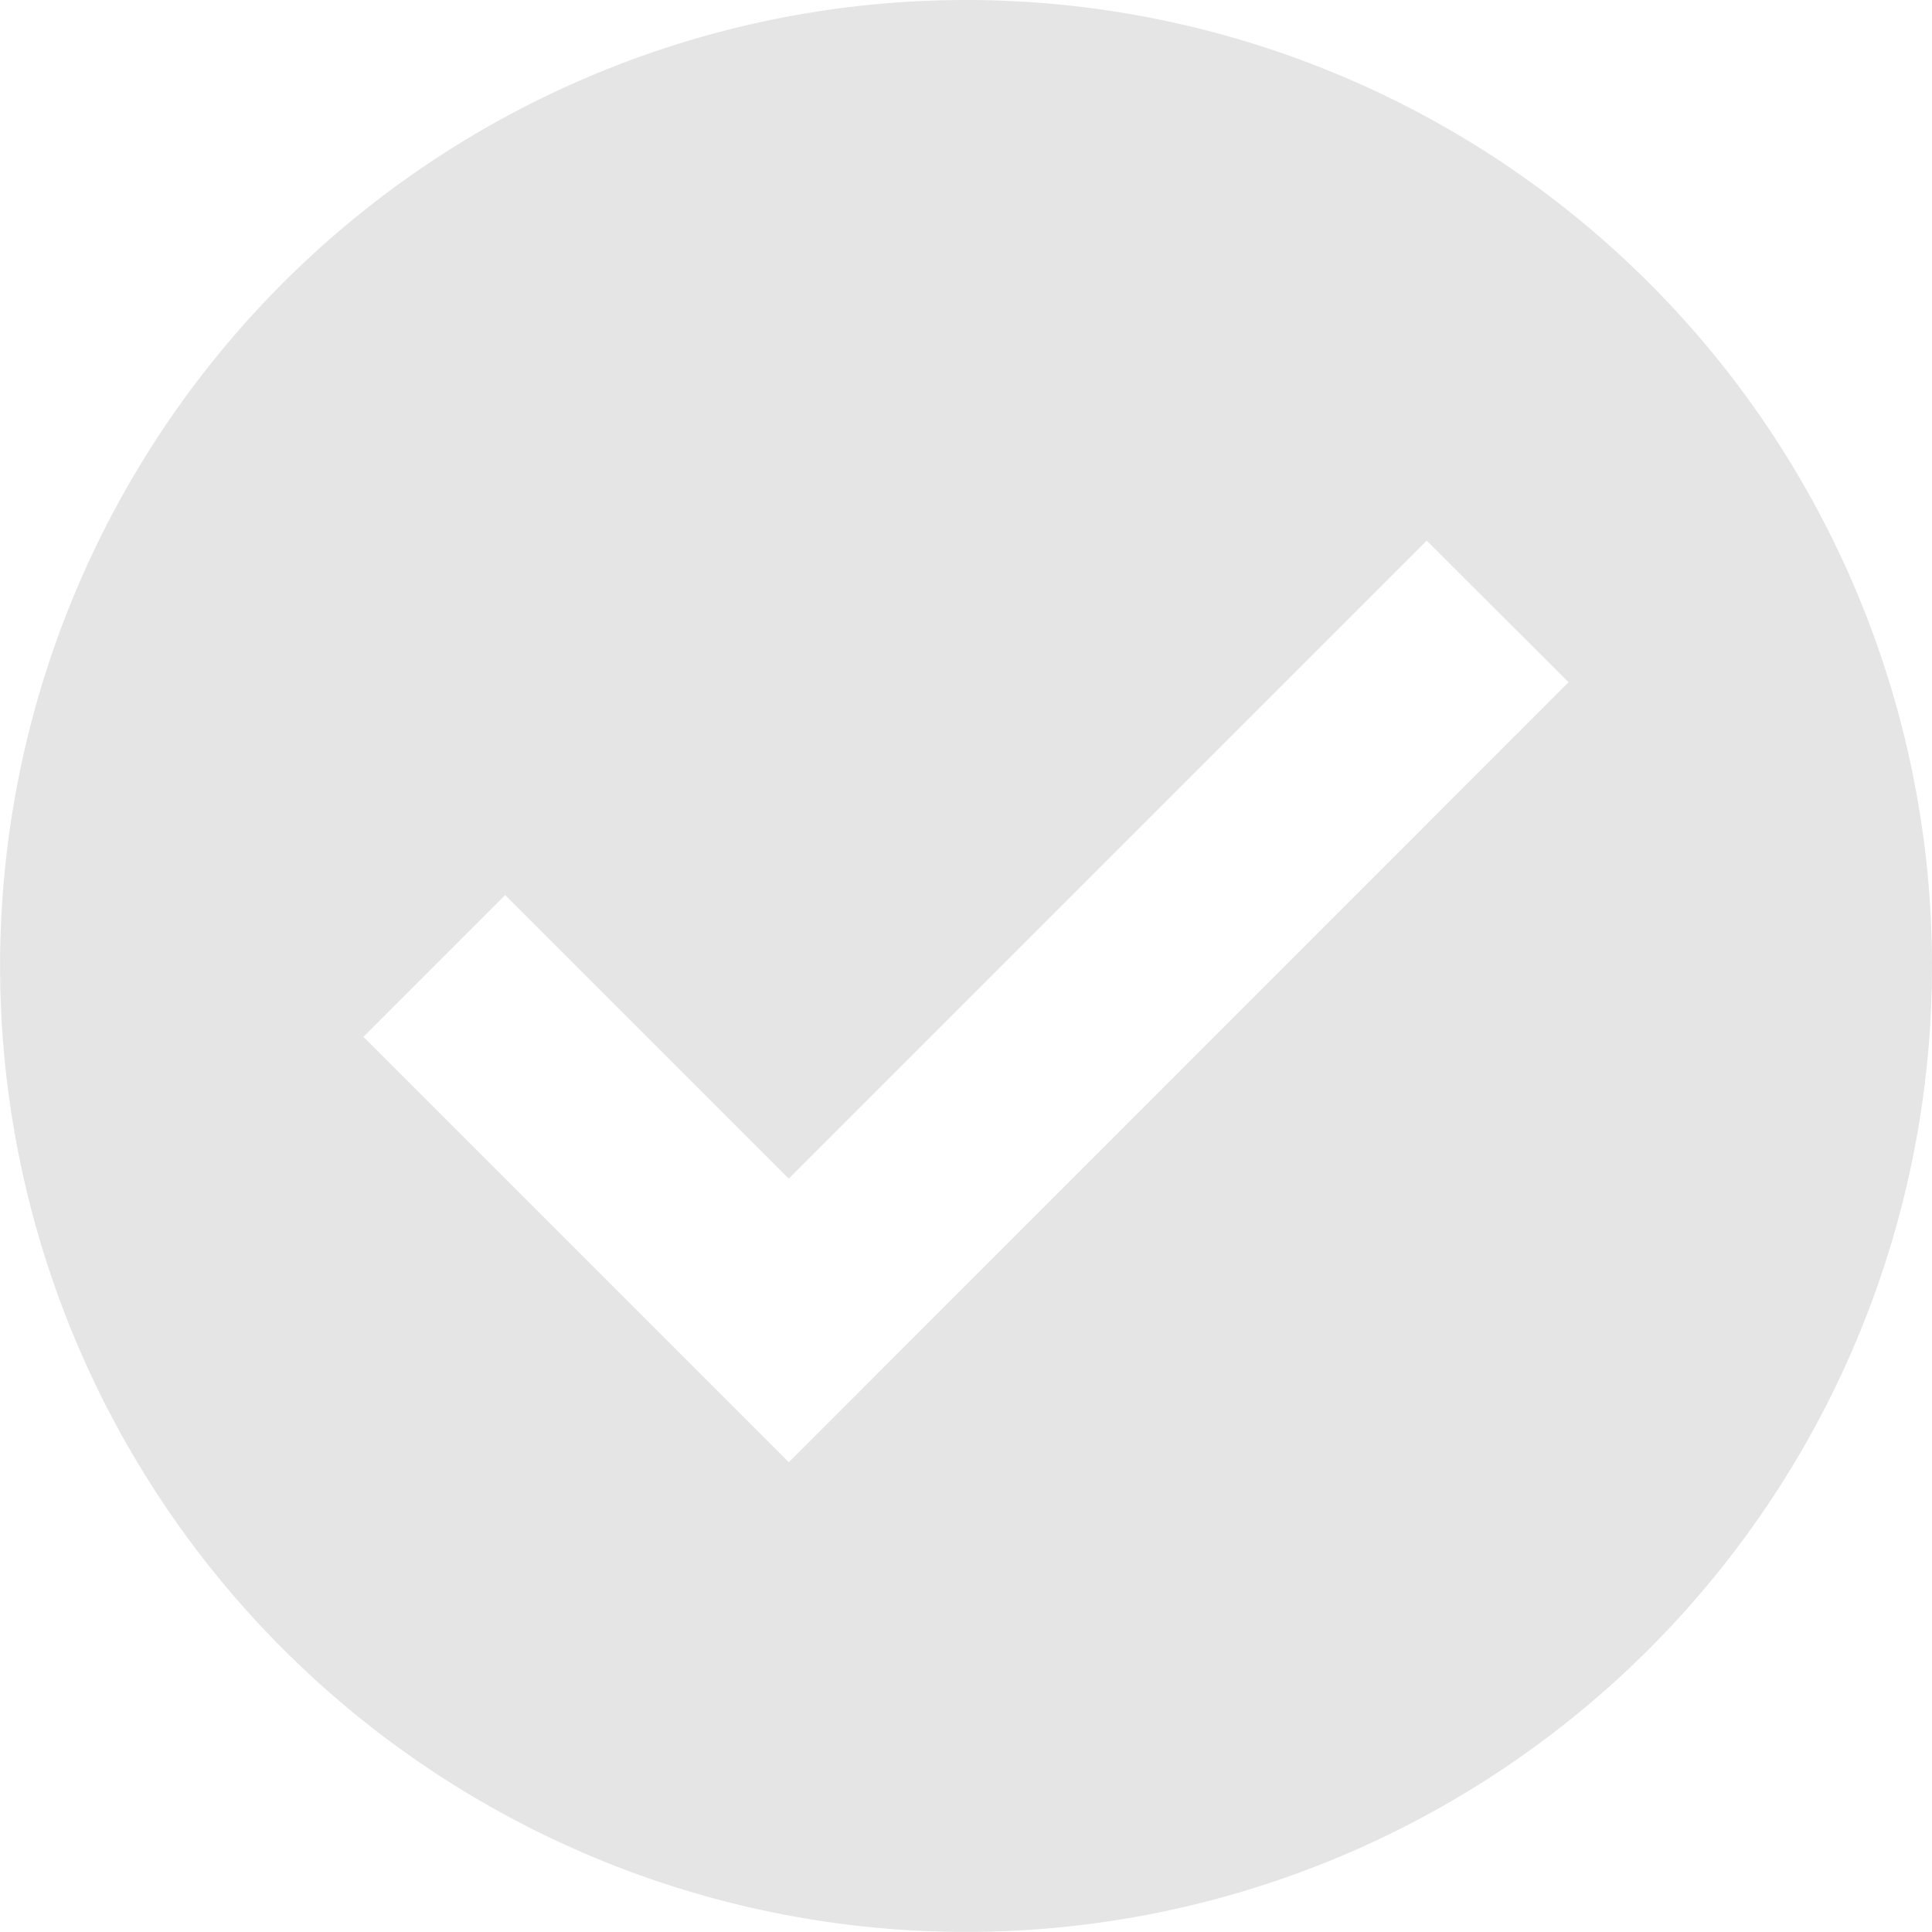 <svg xmlns="http://www.w3.org/2000/svg" width="24.071" height="24.071" viewBox="0 0 24.071 24.071">
  <path id="checked" d="M12.035,0A12.035,12.035,0,1,0,24.071,12.035,12.036,12.036,0,0,0,12.035,0ZM9.828,18.218l-5.3-5.3,1.766-1.766,3.533,3.533,7.949-7.949L19.543,8.5Z" fill="#e5e5e5"/>
</svg>
